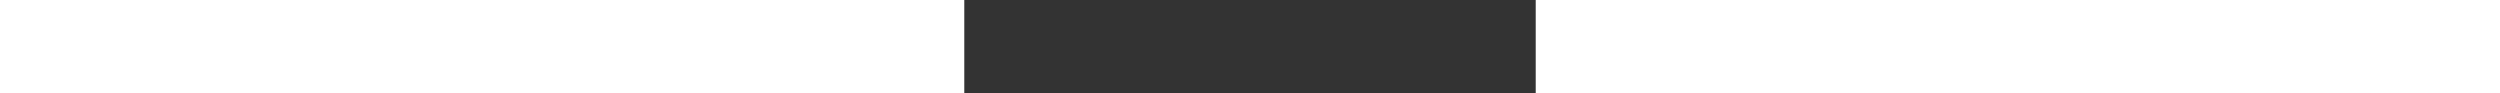 <svg 
  viewBox="90 190 430 70" 
  height="1em" 
  style="flex:none; vertical-align: middle;" 
  fill="#FFFFFF"
  xmlns="http://www.w3.org/2000/svg"
>
  <rect x="90" y="190" width="430" height="70" fill="#333333" stroke="none"/>
  <defs>
    <!-- Mask to cut transparent holes in the letters -->
    <mask id="holes-mask">
      <rect x="0" y="0" width="1000" height="1000" fill="white"/>
      <g fill="black">
        <path d="M208.3,229.9c-3.8,0-7.2,0-10.9,0c1.9-6.4,3.4-13.2,5.3-19.6C204.9,216.7,206.5,223.5,208.3,229.9z"/>
        <path d="M329.3,232.2c0,1.9,0,3.8,0,5.7c0,3.4-2.6,6.8-6.4,6.8c-3.4,0-6.4-2.6-6.4-6.4c0-4.1,0-8.3,0-12.4
          c0-3.4,2.6-6,5.7-6.4c3.4-0.4,6,1.5,6.8,4.9c0,0.8,0,1.1,0,1.9C329.3,228,329.3,229.9,329.3,232.2z"/>
        <path d="M507.3,231.8c0,1.9,0,4.1,0,6c0,3-1.9,5.7-4.9,6.4c-3.8,0.8-7.5-1.9-7.5-5.7c0-4.5,0-9,0-13.6
          c0-3,2.6-5.3,5.7-5.7c3.4-0.4,6,1.5,6.8,4.5c0.4,0.8,0.4,1.5,0.4,2.3C507.3,228,507.3,229.9,507.3,231.8z"/>
        <path d="M255.8,232.2c0-2.3,0-4.1,0-6.4c0-2.6,1.5-4.5,3.8-5.7c2.3-1.1,4.5-0.8,6.8,0.8c1.5,1.1,2.3,3,2.3,4.9
          c0,4.1,0,8.3,0,12.1s-3,6.4-6.4,6.4s-6.4-3-6.4-6.4C255.8,236,255.8,234.1,255.8,232.2z"/>
        <path d="M354.6,233.3c1.1,0,2.6,0,3.8,0c0.4,0,0.8,0,0.8,0.4c0,1.9,0.4,4.1-0.4,6c-1.5,4.9-7.9,6.8-11.7,2.6
          c-1.5-1.5-1.9-3.8-1.1-5.7c0.8-2.3,2.3-3.4,4.5-3.8C352,232.9,353.5,233.3,354.6,233.3L354.6,233.3z"/>
        <path d="M298.4,236.3c0,1.1,0,2.6-0.4,3.8c-1.5,3.8-6.4,6.4-10.6,3.8c-1.9-1.5-3-4.1-2.3-6.4c0.8-2.3,3-4.1,5.3-4.1
          s4.9,0,7.2,0c0.8,0,1.1,0.4,1.1,0.8C298.4,234.8,298.4,235.6,298.4,236.3z"/>
        <path d="M446.2,232.2c0,1.9,0,3.8,0,5.7c0,3-2.6,6.4-6.4,6.4c-3.4,0-6.4-3-6.4-6.4c0-3.8,0-7.5,0-11.3
          c0-3.4,3-6.4,6.4-6.4c3.4,0,6,2.6,6.4,6.4C446.2,228.4,446.2,230.3,446.2,232.2z"/>
      </g>
    </mask>
  </defs>

  <g mask="url(#holes-mask)">
    <path d="M139.4,198.3c0.8,0,1.1,0,1.5,0c5.7,0,11.7,0,17.3,0c7.5,0,14.7,6,14.7,14.7c0,8.3,0,16.6,0,24.5
      c0,8.3-6.4,14.7-14.7,14.7c-5.7,0-11.3,0-17,0c-0.4,0-1.1,0-1.5,0c-0.4-0.4,0-0.8,0.4-1.1c1.1-1.5,2.3-3,3.4-4.5
      c0.4-0.8,0.8-1.1,1.5-1.1c4.1-1.1,8.3-2.6,12.1-3.8c3.4-1.1,4.9-3,4.9-6.4c0-6.4,0-13.2,0-19.6c0-3.4-1.5-5.3-4.9-6.4
      c-4.1-1.1-7.9-2.6-12.1-3.8c-0.8-0.4-1.5-0.8-1.9-1.5C142,202,140.5,200.2,139.4,198.3z"/>
    <path d="M119.8,198.3c-1.5,2.3-3,4.1-4.1,6c-0.4,0.4-1.1,0.8-1.5,0.8c-4.1,1.1-8.3,2.6-12.4,3.8c-3,0.8-4.5,3-4.5,6
      c0,6.8,0,13.6,0,20.4c0,3,1.5,5.3,4.5,6c4.1,1.1,8.3,2.6,12.4,3.8c0.4,0,0.8,0.4,1.1,0.8c1.5,1.9,3,4.1,4.5,6.4c-0.8,0-1.1,0-1.5,0
      c-5.7,0-11.7,0-17.3,0c-7.2,0-12.8-4.5-14.3-11.3c-0.4-1.1-0.4-2.3-0.4-3.4c0-8.3,0-16.6,0-24.5c0-7.2,4.9-12.8,12.1-14.3
      c0.8,0,1.5,0,2.3,0c6.4,0,12.4,0,18.8,0C119.4,198.3,119.4,198.3,119.8,198.3z"/>
    <path d="M220,249.9c-1.9,0-3.8,0-5.7,0c-0.8,0-1.1-0.4-1.5-1.1c-0.8-3.4-1.9-6.4-2.6-9.4c-0.8-2.6-0.8-2.6-3-2.6
      c-3.4,0-6.8,0-10.6,0c-1.5,0-1.5,0-1.9,1.1c-1.1,3.8-1.9,7.2-3,10.9c-0.4,0.8-0.4,1.1-1.5,1.1c-1.9,0-3.4,0-5.3,0
      c0.4-1.9,0.8-3.4,1.1-4.9c3.8-14.3,7.5-29,11.7-43.3c0.4-0.8,0.8-1.1,1.5-1.1c1.9,0,3.8,0,5.7,0c1.5,0,1.5,0,1.9,1.1
      c2.3,8.3,4.5,16.6,6.8,24.9c1.9,7.2,3.8,14.7,5.7,21.9C219.6,248.8,220,249.2,220,249.9z M208.3,229.9c-1.9-6.8-3.4-13.2-5.7-19.6
      c-1.9,6.8-3.4,13.2-5.3,19.6C201.2,229.9,204.6,229.9,208.3,229.9z"/>
    <path d="M316.5,216.4c0.4,0,0.8-0.4,0.8-0.4c6.8-5.7,17-1.9,18.5,6.8c0,0.8,0,1.1,0,1.9c0,4.9,0,9.8,0,14.7
      c0,4.5-2.3,8.3-6.4,10.2c-4.1,1.9-7.9,1.5-11.7-1.1c-0.4-0.4-0.8-0.8-1.1-0.8c-0.4,0-0.4,0.4-0.4,0.4c0,1.9,0,1.9-1.9,1.9
      c-1.1,0-2.6,0-3.8,0c-0.8,0-1.1-0.4-0.8-1.1c0-0.4,0-0.4,0-0.8c0-15.5,0-30.9,0-46.4c0-0.4,0-0.8,0-0.8c0-0.8,0.4-0.8,0.8-0.8
      c1.5,0,3,0,4.9,0c0.8,0,1.1,0.4,1.1,1.1c0,4.1,0,8.3,0,12.8C316.5,214.9,316.5,215.6,316.5,216.4z M329.3,232.2c0-1.9,0-4.1,0-6
      c0-0.8,0-1.1,0-1.9c-0.8-3-3.8-4.9-6.8-4.9c-3,0.4-5.7,3-5.7,6.4c0,4.1,0,8.3,0,12.4c0,3.8,3,6.4,6.4,6.4c3.8,0,6.4-3,6.4-6.8
      C329.3,236,329.3,234.1,329.3,232.2z"/>
    <path d="M506.9,247.6c-1.1,0.8-2.3,1.9-3.4,2.3c-7.5,3-15.5-2.3-15.5-10.2c0-4.9,0-9.8,0-14.7
      c0-5.3,4.1-10.9,11.3-11.3c2.6,0,4.9,0.8,6.8,2.3c0.4,0.4,0.4,0.8,1.1,0.8c0.4-0.4,0-0.8,0-1.1c0-4.5,0-9.4,0-13.9
      c0-1.1,0-1.1,1.1-1.1c1.5,0,3,0,4.5,0c0.4,0,0.8,0,0.8,0.8c0,0.4,0,0.8,0,0.8c0,15.5,0,30.9,0,46.4v0.4c0,1.1,0,1.1-1.1,1.1
      c-1.5,0-3,0-4.5,0c-0.8,0-1.1-0.4-1.1-0.8C507.3,248.4,507.6,248,506.9,247.6z M507.3,231.8c0-1.9,0-3.8,0-5.7c0-0.8,0-1.5-0.4-2.3
      c-0.8-3-3.8-4.9-6.8-4.5s-5.3,3-5.7,5.7c0,4.5,0,9,0,13.6c0,3.8,4.1,6.4,7.5,5.7c3-0.8,4.9-3,4.9-6.4
      C507.3,236,507.3,234.1,507.3,231.8z"/>
    <path d="M256.2,216.7c0.4-0.4,0.8-0.8,1.5-1.1c3.8-2.3,7.5-2.6,11.7-0.8c4.1,1.9,6,5.3,6,9.8c0,4.9,0,10.2,0,15.1
      c0,4.5-2.3,7.9-6.4,9.8c-4.1,1.9-7.9,1.5-11.7-1.1c-0.4-0.4-0.8-0.8-1.1-0.8c-0.4,0-0.4,0-0.4,0c0,1.9,0,1.9-2.3,1.9
      c-1.1,0-2.3,0-3.4,0c-0.8,0-1.1-0.4-1.1-1.1c0-0.4,0-0.4,0-0.8c0-15.5,0-30.9,0-46.4c0-0.4,0-0.4,0-0.8c0-0.8,0.4-1.1,1.1-1.1
      c1.5,0,3,0,4.5,0c0.8,0,1.1,0.4,1.1,1.1c0,4.5,0,9.4,0,13.9C255.8,215.6,255.8,216,256.2,216.7z M255.8,232.2c0,1.9,0,4.1,0,6
      c0,3.8,2.6,6.4,6.4,6.4c3.4,0,6.4-2.6,6.4-6.4c0-4.1,0-8.3,0-12.1c0-1.9-0.8-3.8-2.3-4.9c-1.9-1.5-4.5-1.9-6.8-0.8
      c-2.3,1.1-3.8,3-3.8,5.7C255.8,228,255.8,229.9,255.8,232.2z"/>
    <path d="M388.9,225.4c0,3.4,0,6.8,0,9.8c0,4.1,2.3,7.2,6.4,8.3c4.9,1.5,10.2-1.9,10.6-7.2c0-1.1,0-1.1,1.5-1.1
      s3,0,4.1,0c0.8,0,1.1,0.4,1.1,1.1c-0.4,6-3.4,10.2-8.7,12.8c-7.9,3.8-17,0-20.4-7.9c-1.1-1.9-1.5-3.4-1.5-5.3c0-6.8,0-13.9,0-20.7
      c0-6,3.8-11.3,9-13.6c5.7-2.3,12.1-1.1,16.6,3c3,2.6,4.5,6,4.5,10.2c0,0.8,0,0.8-0.8,0.8c-1.5,0-3.4,0-4.9,0
      c-0.8,0-1.1-0.4-1.1-1.1c-0.4-3.4-2.6-6.4-6-7.2c-5.7-1.5-10.9,2.3-10.9,8.3C388.9,218.6,388.9,222,388.9,225.4z"/>
    <path d="M340.3,224.3c1.1-6,5.7-10.2,11.7-10.6c6.8-0.4,12.4,4.1,13.6,10.2c0.4,1.1,0.4,2.3,0.4,3.4
      c0,7.2,0,14.3,0,21.1c0,0.4,0,0.8,0,0.8c0,0.4-0.4,0.8-0.8,0.8c-1.9,0-3.4,0-5.3,0c-0.8,0-0.8-0.4-0.8-0.8c0-0.4,0-0.8,0-1.5
      c-0.8,0-1.1,0.8-1.5,1.1c-5.7,4.1-16.6,2.6-18.5-6.8c-1.9-7.9,4.5-13.6,10.6-13.6c3,0,5.7,0,8.7,0c0.8,0,1.1-0.4,1.1-1.1
      c0-1.1,0-2.3,0-3.4c-0.8-2.6-3-4.5-6-4.9c-2.6,0-5.3,1.5-6,4.1c-0.4,0.8-0.8,1.1-1.5,1.1C344,224.3,342.2,224.3,340.3,224.3z
      M354.6,233.3L354.6,233.3c-1.5,0-2.6,0-4.1,0c-2.3,0.4-3.8,1.5-4.5,3.8c-0.8,2.3-0.4,4.1,1.1,5.7c3.8,4.1,10.2,2.3,11.7-2.6
      c0.8-1.9,0.4-4.1,0.4-6c0-0.4-0.4-0.4-0.8-0.4C357.2,233.3,356.1,233.3,354.6,233.3z"/>
    <path d="M298.4,247.3c-1.9,1.5-3.8,2.6-5.7,3c-6.8,1.1-12.1-1.9-13.9-7.5c-2.6-7.9,3.8-14.7,10.6-14.7
      c2.6,0,5.7,0,8.3,0c0.8,0,1.1-0.4,1.1-1.1s0-1.1,0-1.9c0-3-2.3-5.7-5.3-6.4c-2.6-0.4-6,1.1-6.8,4.1c-0.4,1.1-0.8,1.1-1.9,1.1
      c-1.1,0-2.6,0-3.8,0c-1.1,0-1.1,0-0.8-1.1c1.1-4.1,3.8-7.2,7.9-8.7c8.3-3,17.3,3,17.3,12.1c0,7.5,0,14.7,0,22.2
      c0,1.1,0,1.1-1.1,1.1c-1.5,0-2.6,0-4.1,0c-1.1,0-1.1,0-1.5-1.1C298.8,248,298.4,248,298.4,247.3z M298.4,236.3c0-0.8,0-1.5,0-2.3
      s-0.4-0.8-1.1-0.8c-2.3,0-4.9,0-7.2,0c-2.6,0-4.5,1.9-5.3,4.1c-0.8,2.3,0.4,4.9,2.3,6.4c4.1,3,9.4,0.4,10.6-3.8
      C298.8,238.6,298.4,237.5,298.4,236.3z"/>
    <path d="M476.7,247.6c-0.4,0-0.8,0.4-0.8,0.4c-3.8,2.6-7.5,3.4-11.7,1.5c-4.1-1.9-6.4-5.3-6.8-9.8c0-0.4,0-0.8,0-1.1
      c0-7.9,0-15.8,0-23.7c0-1.5,0-1.5,1.5-1.5c1.5,0,2.6,0,4.1,0c1.1,0,1.1,0,1.1,1.1s0,2.6,0,3.8c0,6.4,0,13.2,0,19.6
      c0,3,1.5,5.3,4.1,6c4.1,1.5,8.7-1.5,8.7-6c0-7.5,0-15.1,0-22.2c0-0.4,0-0.8,0-1.1c0-1.5,0-1.5,1.5-1.5c1.5,0,2.6,0,4.1,0
      c1.1,0,1.1,0,1.1,1.1c0,0.8,0,1.1,0,1.9c0,10.6,0,21.1,0,31.7c0,0.4,0,0.8,0,0.8c0,0.8,0,1.1-1.1,1.1c-1.5,0-3,0-4.9,0
      c-0.8,0-1.1,0-1.1-0.8C476.7,248.4,476.7,248,476.7,247.6z"/>
    <path d="M427,231.8c0-1.9,0-4.1,0-6c0-6.4,5.3-11.7,11.7-12.4c7.2-0.8,12.4,4.1,13.9,9.4c0.4,1.1,0.4,2.3,0.4,3.4
      c0,3.8,0,7.5,0,11.3c0,6.4-4.9,12.1-11.3,12.8c-7.5,0.8-13.2-4.1-14.3-10.6c0-0.8,0-1.1,0-1.9C427,236,427,234.1,427,231.8z
      M446.2,232.2c0-1.9,0-3.8,0-5.7c0-3.4-2.6-6-6.4-6.4c-3.4,0-6.4,2.6-6.4,6.4s0,7.5,0,11.3c0,3.4,2.6,6.4,6.4,6.4s6.4-3.4,6.4-6.4
      C446.2,236,446.2,234.1,446.2,232.2z"/>
    <path d="M223,225c0-7.5,0-15.5,0-23c0-0.4,0-0.8,0-1.1c0-0.4,0.4-0.8,0.8-0.8c1.9,0,3.8,0,5.7,0c0.4,0,0.8,0.4,0.8,0.8
      c0,0.4,0,0.8,0,1.1c0,15.5,0,30.9,0,46c0,0.4,0,0.4,0,0.8c0,0.8-0.4,1.1-1.1,1.1c-1.5,0-3,0-4.5,0c-1.1,0-1.1,0-1.1-1.1
      c0-1.5,0-2.6,0-4.1C223,238.2,223,231.4,223,225z"/>
    <path d="M422.1,225c0,7.5,0,15.1,0,23c0,0.4,0,0.8,0,1.1c0,0.4,0,0.8-0.8,0.8c-1.5,0-3.4,0-4.9,0
      c-0.8,0-0.8-0.4-0.8-0.8c0-0.4,0-0.8,0-0.8c0-15.5,0-30.9,0-46.4c0-0.4,0-0.4,0-0.8c0-0.8,0-1.1,0.8-0.8c1.5,0,3.4,0,4.9,0
      c0.4,0,0.8,0,0.8,0.8c0,0.4,0,0.8,0,1.1C422.1,209.6,422.1,217.5,422.1,225z"/>
    <path d="M242.6,231.8c0,5.7,0,11.3,0,17c0,1.5,0,1.5-1.5,1.5s-2.6,0-4.1,0c-0.8,0-1.1-0.4-1.1-1.1c0-3.4,0-7.2,0-10.6
      c0-7.5,0-15.5,0-23c0-1.5,0-1.5,1.5-1.5s2.6,0,4.1,0c1.1-0.8,1.1-0.8,1.1,0.8C242.6,220.5,242.6,226.2,242.6,231.8z"/>
    <path d="M129.6,221.6c4.1,0,8.7,0,12.8,0c1.5,0,1.5,0,1.5,1.5c0,1.5,0,2.6,0,4.1c0,0.8-0.4,1.1-1.1,1.1
      c-2.3,0-4.1,0-6.4,0c-6.8,0-13.2,0-20,0c-0.4,0-0.8,0-1.1,0s-0.8-0.4-0.8-0.8c0-1.9,0-3.4,0-5.3c0-0.8,0.4-0.8,0.8-0.8
      c1.5,0,3,0,4.5,0C123.5,221.6,126.5,221.6,129.6,221.6z"/>
    <path d="M239.6,200.2c0.8,0,1.5,0,2.3,0s0.8,0.4,0.8,0.8c0,1.5,0,3.4,0,4.9c0,0.8-0.4,0.8-0.8,0.8c-1.5,0-3.4,0-4.9,0
      c-0.8,0-0.8-0.4-0.8-0.8c0-1.5,0-3.4,0-4.9c0-0.8,0.4-0.8,0.8-0.8C238.1,200.2,238.9,200.2,239.6,200.2z"/>
  </g>
</svg>